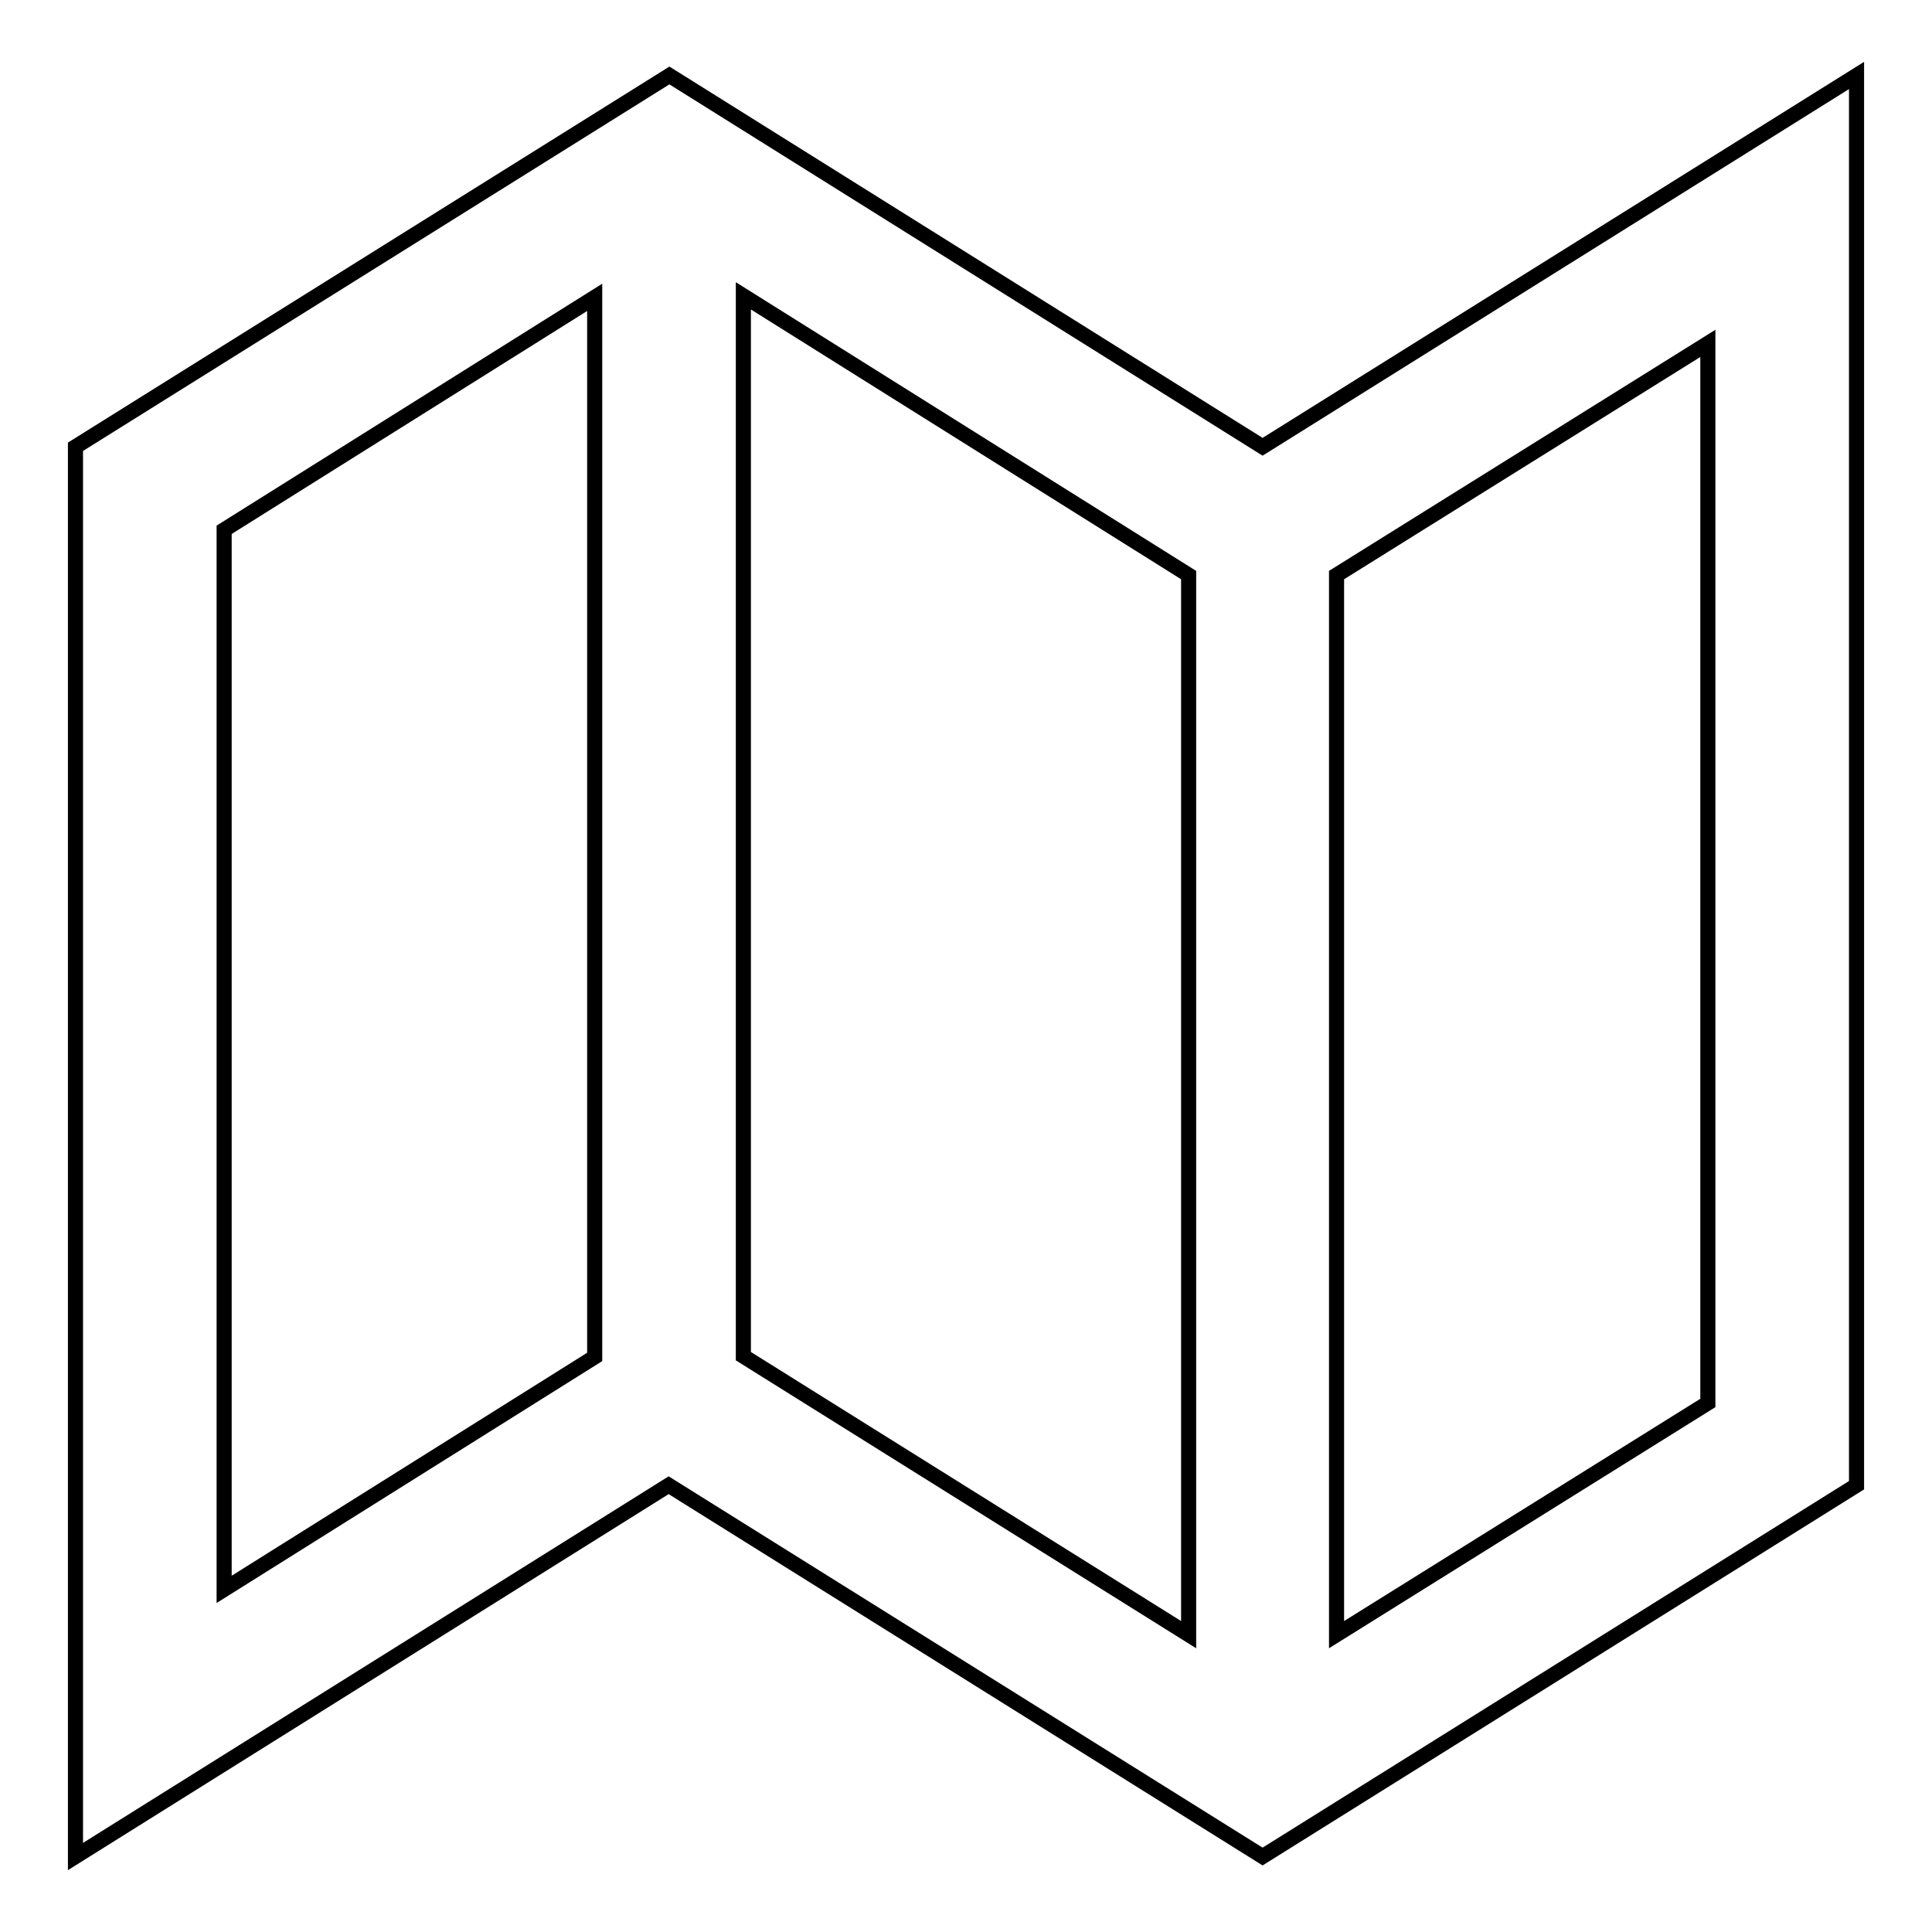<?xml version="1.0" encoding="utf-8"?>
<!-- Svg Vector Icons : http://www.onlinewebfonts.com/icon -->
<!DOCTYPE svg PUBLIC "-//W3C//DTD SVG 1.1//EN" "http://www.w3.org/Graphics/SVG/1.1/DTD/svg11.dtd">
<svg version="1.1" xmlns="http://www.w3.org/2000/svg" xmlns:xlink="http://www.w3.org/1999/xlink" x="0px" y="0px" viewBox="0 0 256 256" enable-background="new 0 0 256 256" xml:space="preserve">
<g> <path stroke-width="2" fill-opacity="0" stroke="#000000"  d="M167.3,59.2L246,10v186.8L167.3,246l-78.7-49.2L10,246V59.2L88.7,10L167.3,59.2z M78.8,179.8V39.4 L29.7,70.2v140.4L78.8,179.8z M157.5,76.2l-59-37v140.5l59,36.9V76.2L157.5,76.2z M226.3,185.9V45.5l-49.2,30.7v140.4L226.3,185.9z "/></g>
</svg>